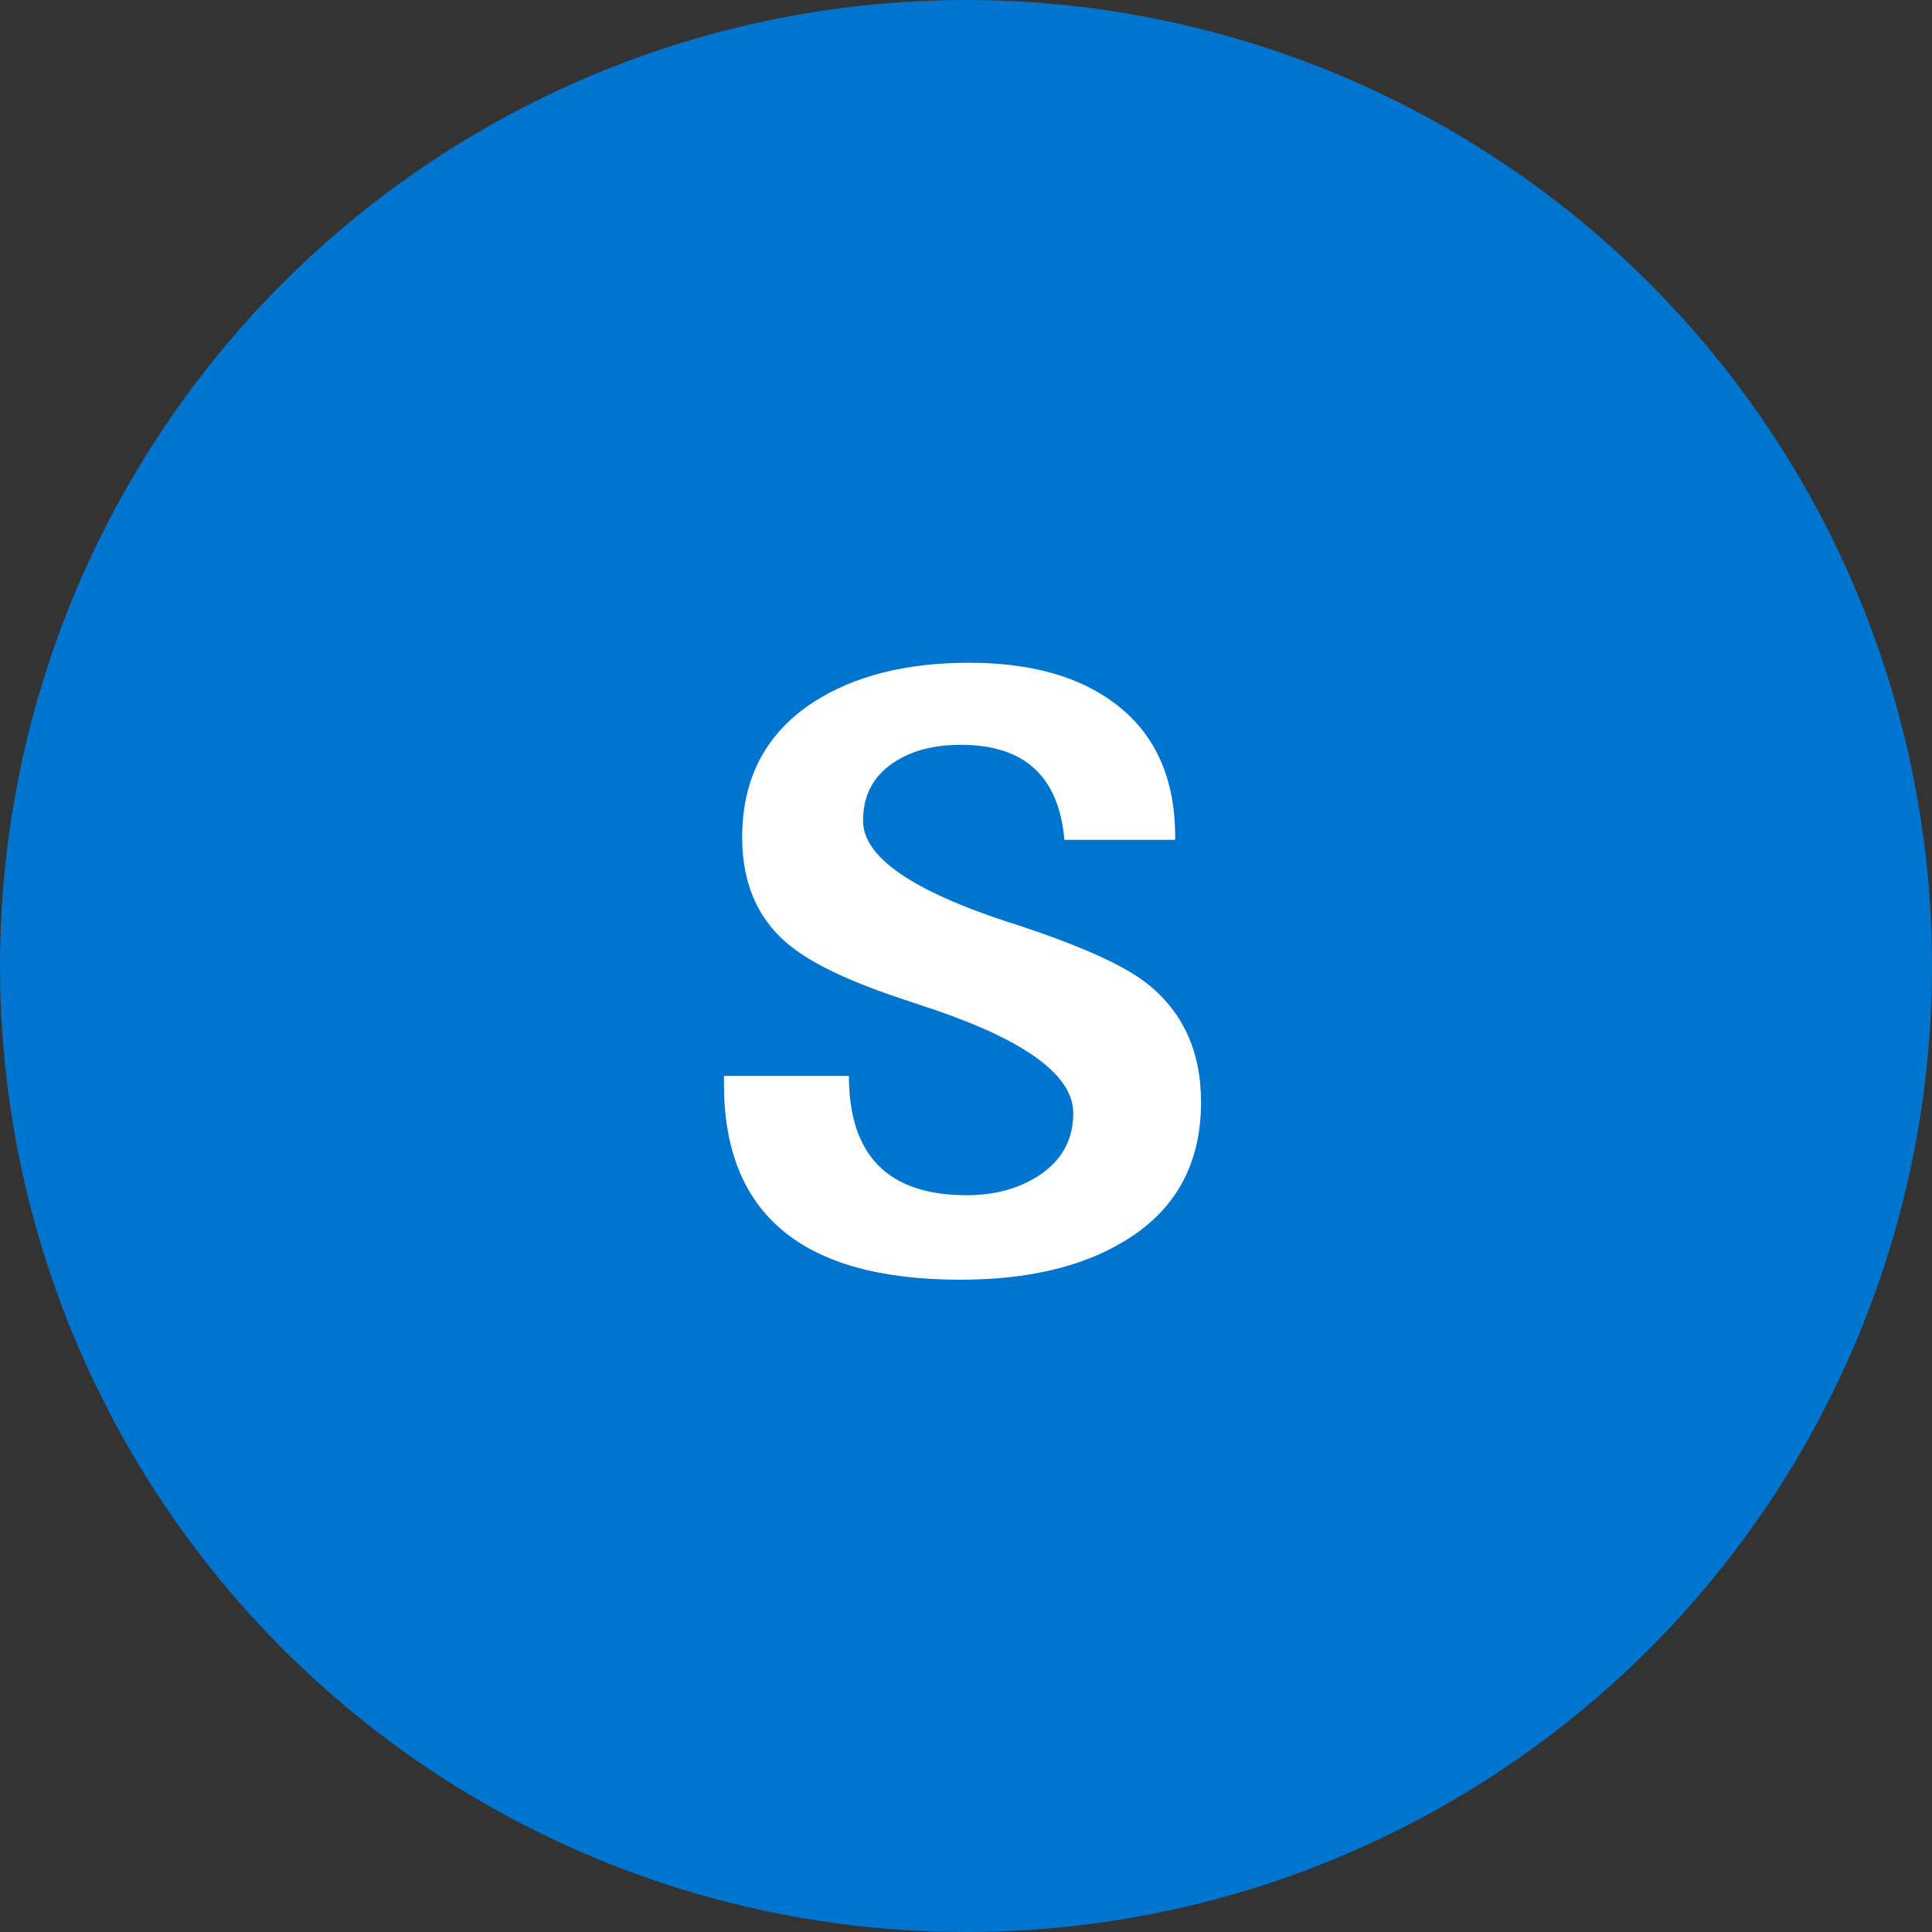 <svg width="70" height="70" viewBox="0 0 70 70" fill="none" xmlns="http://www.w3.org/2000/svg">
<rect x="0" y="0" width="70" height="70" fill="#333333" stroke="none"/>
<circle cx="35" cy="35" r="35" fill="#0075CF"/>
<path d="M26.23 38.983H30.757C30.757 41.864 32.178 43.305 35.02 43.305C36.035 43.305 36.904 43.07 37.627 42.602C38.467 42.055 38.887 41.298 38.887 40.331C38.887 38.974 37.192 37.719 33.804 36.566C33.677 36.527 33.516 36.474 33.32 36.405L32.881 36.259C30.996 35.644 29.629 35.019 28.779 34.384C27.52 33.446 26.89 32.099 26.89 30.341C26.89 28.192 27.754 26.557 29.482 25.434C30.957 24.486 32.832 24.013 35.107 24.013C37.324 24.013 39.082 24.501 40.381 25.477C41.846 26.571 42.578 28.183 42.578 30.311V30.429H38.565C38.369 28.134 37.119 26.986 34.815 26.986C33.838 26.986 33.032 27.196 32.398 27.616C31.645 28.105 31.27 28.812 31.27 29.74C31.27 31.049 33.047 32.279 36.602 33.432C36.67 33.451 36.763 33.48 36.88 33.52C39.126 34.262 40.664 34.95 41.494 35.585C42.842 36.62 43.516 38.07 43.516 39.935C43.516 42.191 42.578 43.876 40.703 44.989C39.18 45.907 37.207 46.366 34.785 46.366C29.082 46.366 26.23 44.003 26.23 39.276V38.983Z" fill="white"/>
</svg>
